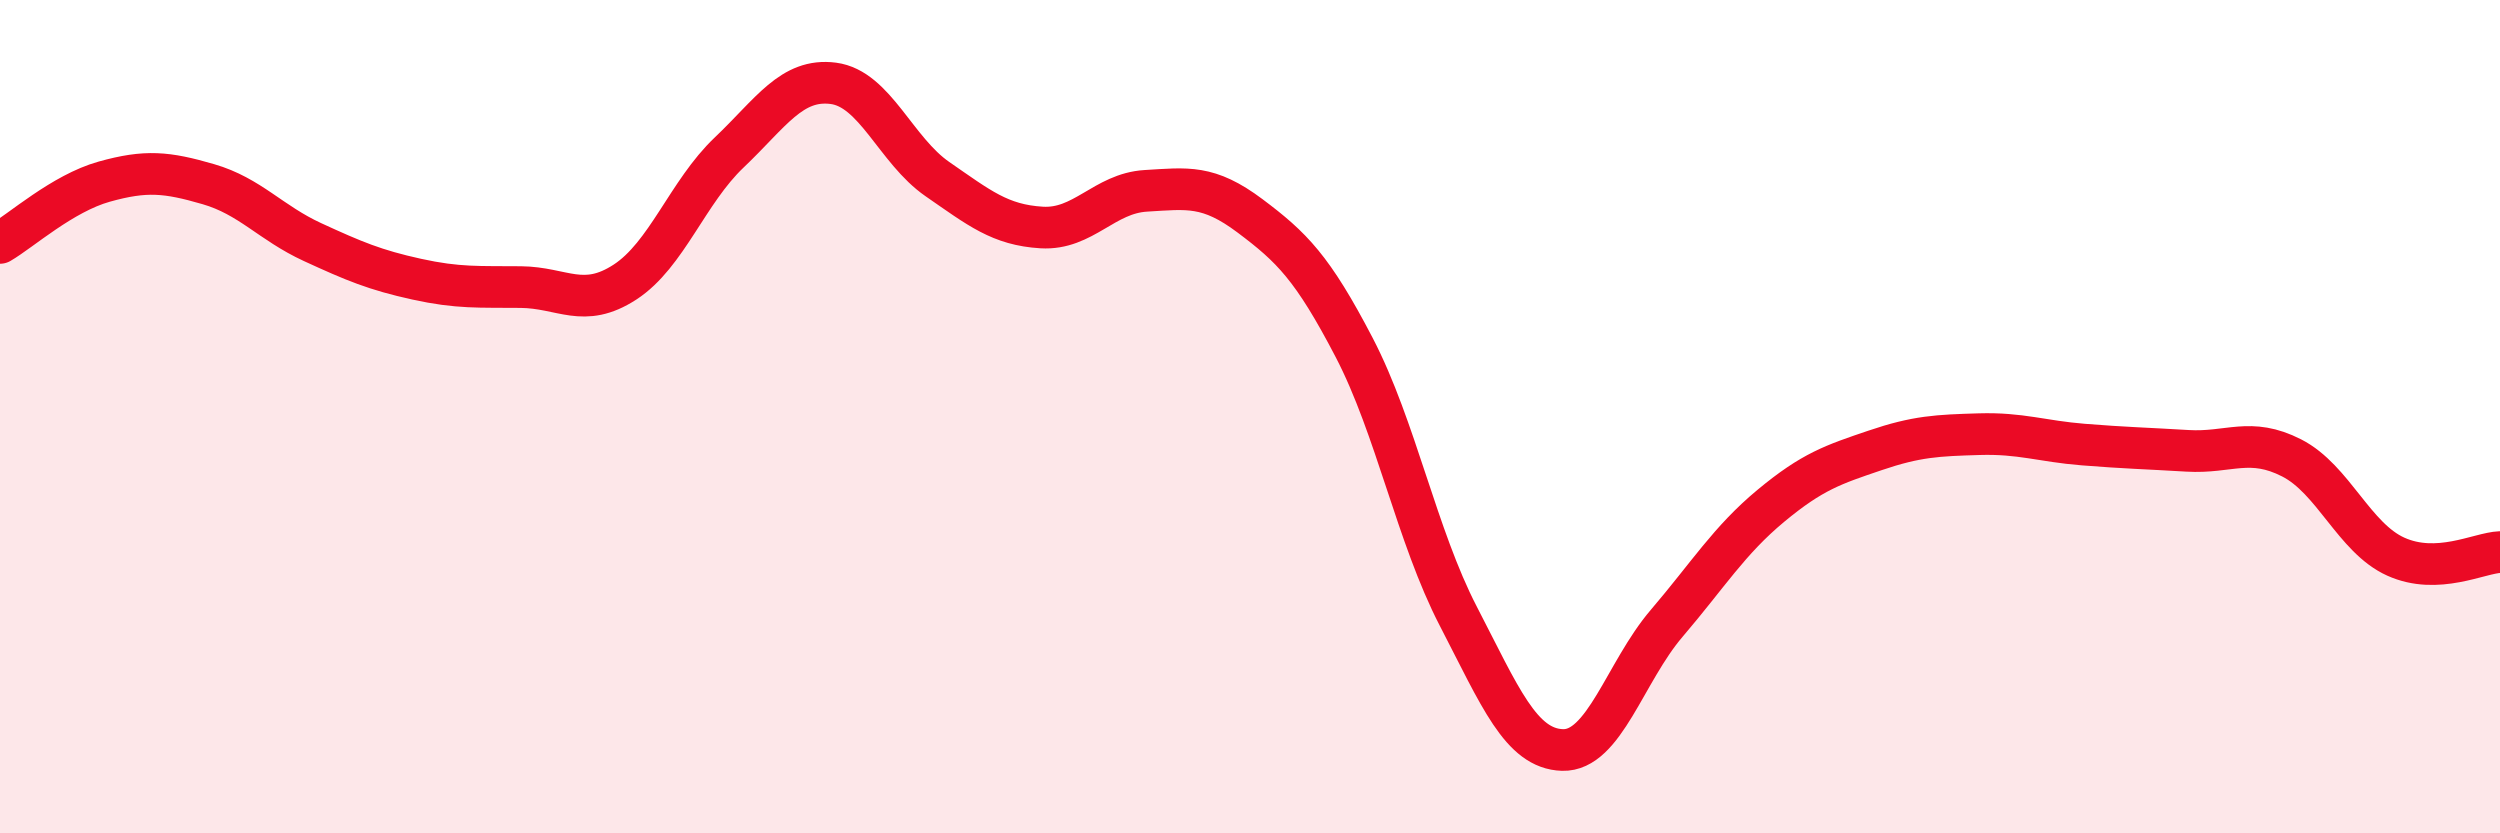 
    <svg width="60" height="20" viewBox="0 0 60 20" xmlns="http://www.w3.org/2000/svg">
      <path
        d="M 0,5.83 C 0.5,5.54 1.5,4.64 2.5,4.36 C 3.5,4.08 4,4.13 5,4.42 C 6,4.71 6.5,5.35 7.5,5.81 C 8.5,6.27 9,6.48 10,6.7 C 11,6.92 11.5,6.88 12.5,6.89 C 13.5,6.9 14,7.42 15,6.77 C 16,6.12 16.5,4.61 17.5,3.66 C 18.5,2.71 19,1.87 20,2 C 21,2.13 21.5,3.61 22.5,4.3 C 23.5,4.99 24,5.4 25,5.46 C 26,5.52 26.5,4.64 27.5,4.58 C 28.5,4.52 29,4.43 30,5.18 C 31,5.93 31.5,6.42 32.5,8.34 C 33.5,10.26 34,12.86 35,14.79 C 36,16.72 36.5,17.97 37.5,18 C 38.5,18.03 39,16.13 40,14.96 C 41,13.79 41.5,12.97 42.5,12.14 C 43.5,11.31 44,11.15 45,10.81 C 46,10.47 46.5,10.45 47.5,10.42 C 48.5,10.39 49,10.59 50,10.67 C 51,10.75 51.5,10.76 52.5,10.82 C 53.5,10.88 54,10.48 55,10.99 C 56,11.5 56.5,12.91 57.5,13.36 C 58.5,13.81 59.5,13.27 60,13.25L60 20L0 20Z"
        fill="#EB0A25"
        opacity="0.1"
        stroke-linecap="round"
        stroke-linejoin="round"
      />
      <path
        d="M 0,5.83 C 0.5,5.54 1.5,4.64 2.5,4.36 C 3.5,4.08 4,4.13 5,4.42 C 6,4.71 6.5,5.35 7.5,5.81 C 8.5,6.27 9,6.48 10,6.7 C 11,6.92 11.5,6.88 12.5,6.89 C 13.5,6.9 14,7.42 15,6.77 C 16,6.12 16.5,4.61 17.5,3.66 C 18.5,2.71 19,1.87 20,2 C 21,2.13 21.5,3.61 22.5,4.3 C 23.5,4.99 24,5.4 25,5.46 C 26,5.52 26.5,4.64 27.5,4.58 C 28.5,4.52 29,4.43 30,5.18 C 31,5.93 31.5,6.42 32.5,8.34 C 33.5,10.26 34,12.86 35,14.79 C 36,16.72 36.5,17.97 37.5,18 C 38.5,18.03 39,16.13 40,14.96 C 41,13.79 41.5,12.97 42.5,12.14 C 43.5,11.31 44,11.15 45,10.81 C 46,10.47 46.5,10.45 47.5,10.42 C 48.5,10.39 49,10.59 50,10.67 C 51,10.75 51.5,10.76 52.5,10.82 C 53.5,10.88 54,10.48 55,10.99 C 56,11.5 56.5,12.91 57.5,13.36 C 58.5,13.81 59.5,13.27 60,13.25"
        stroke="#EB0A25"
        stroke-width="1"
        fill="none"
        stroke-linecap="round"
        stroke-linejoin="round"
      />
    </svg>
  
